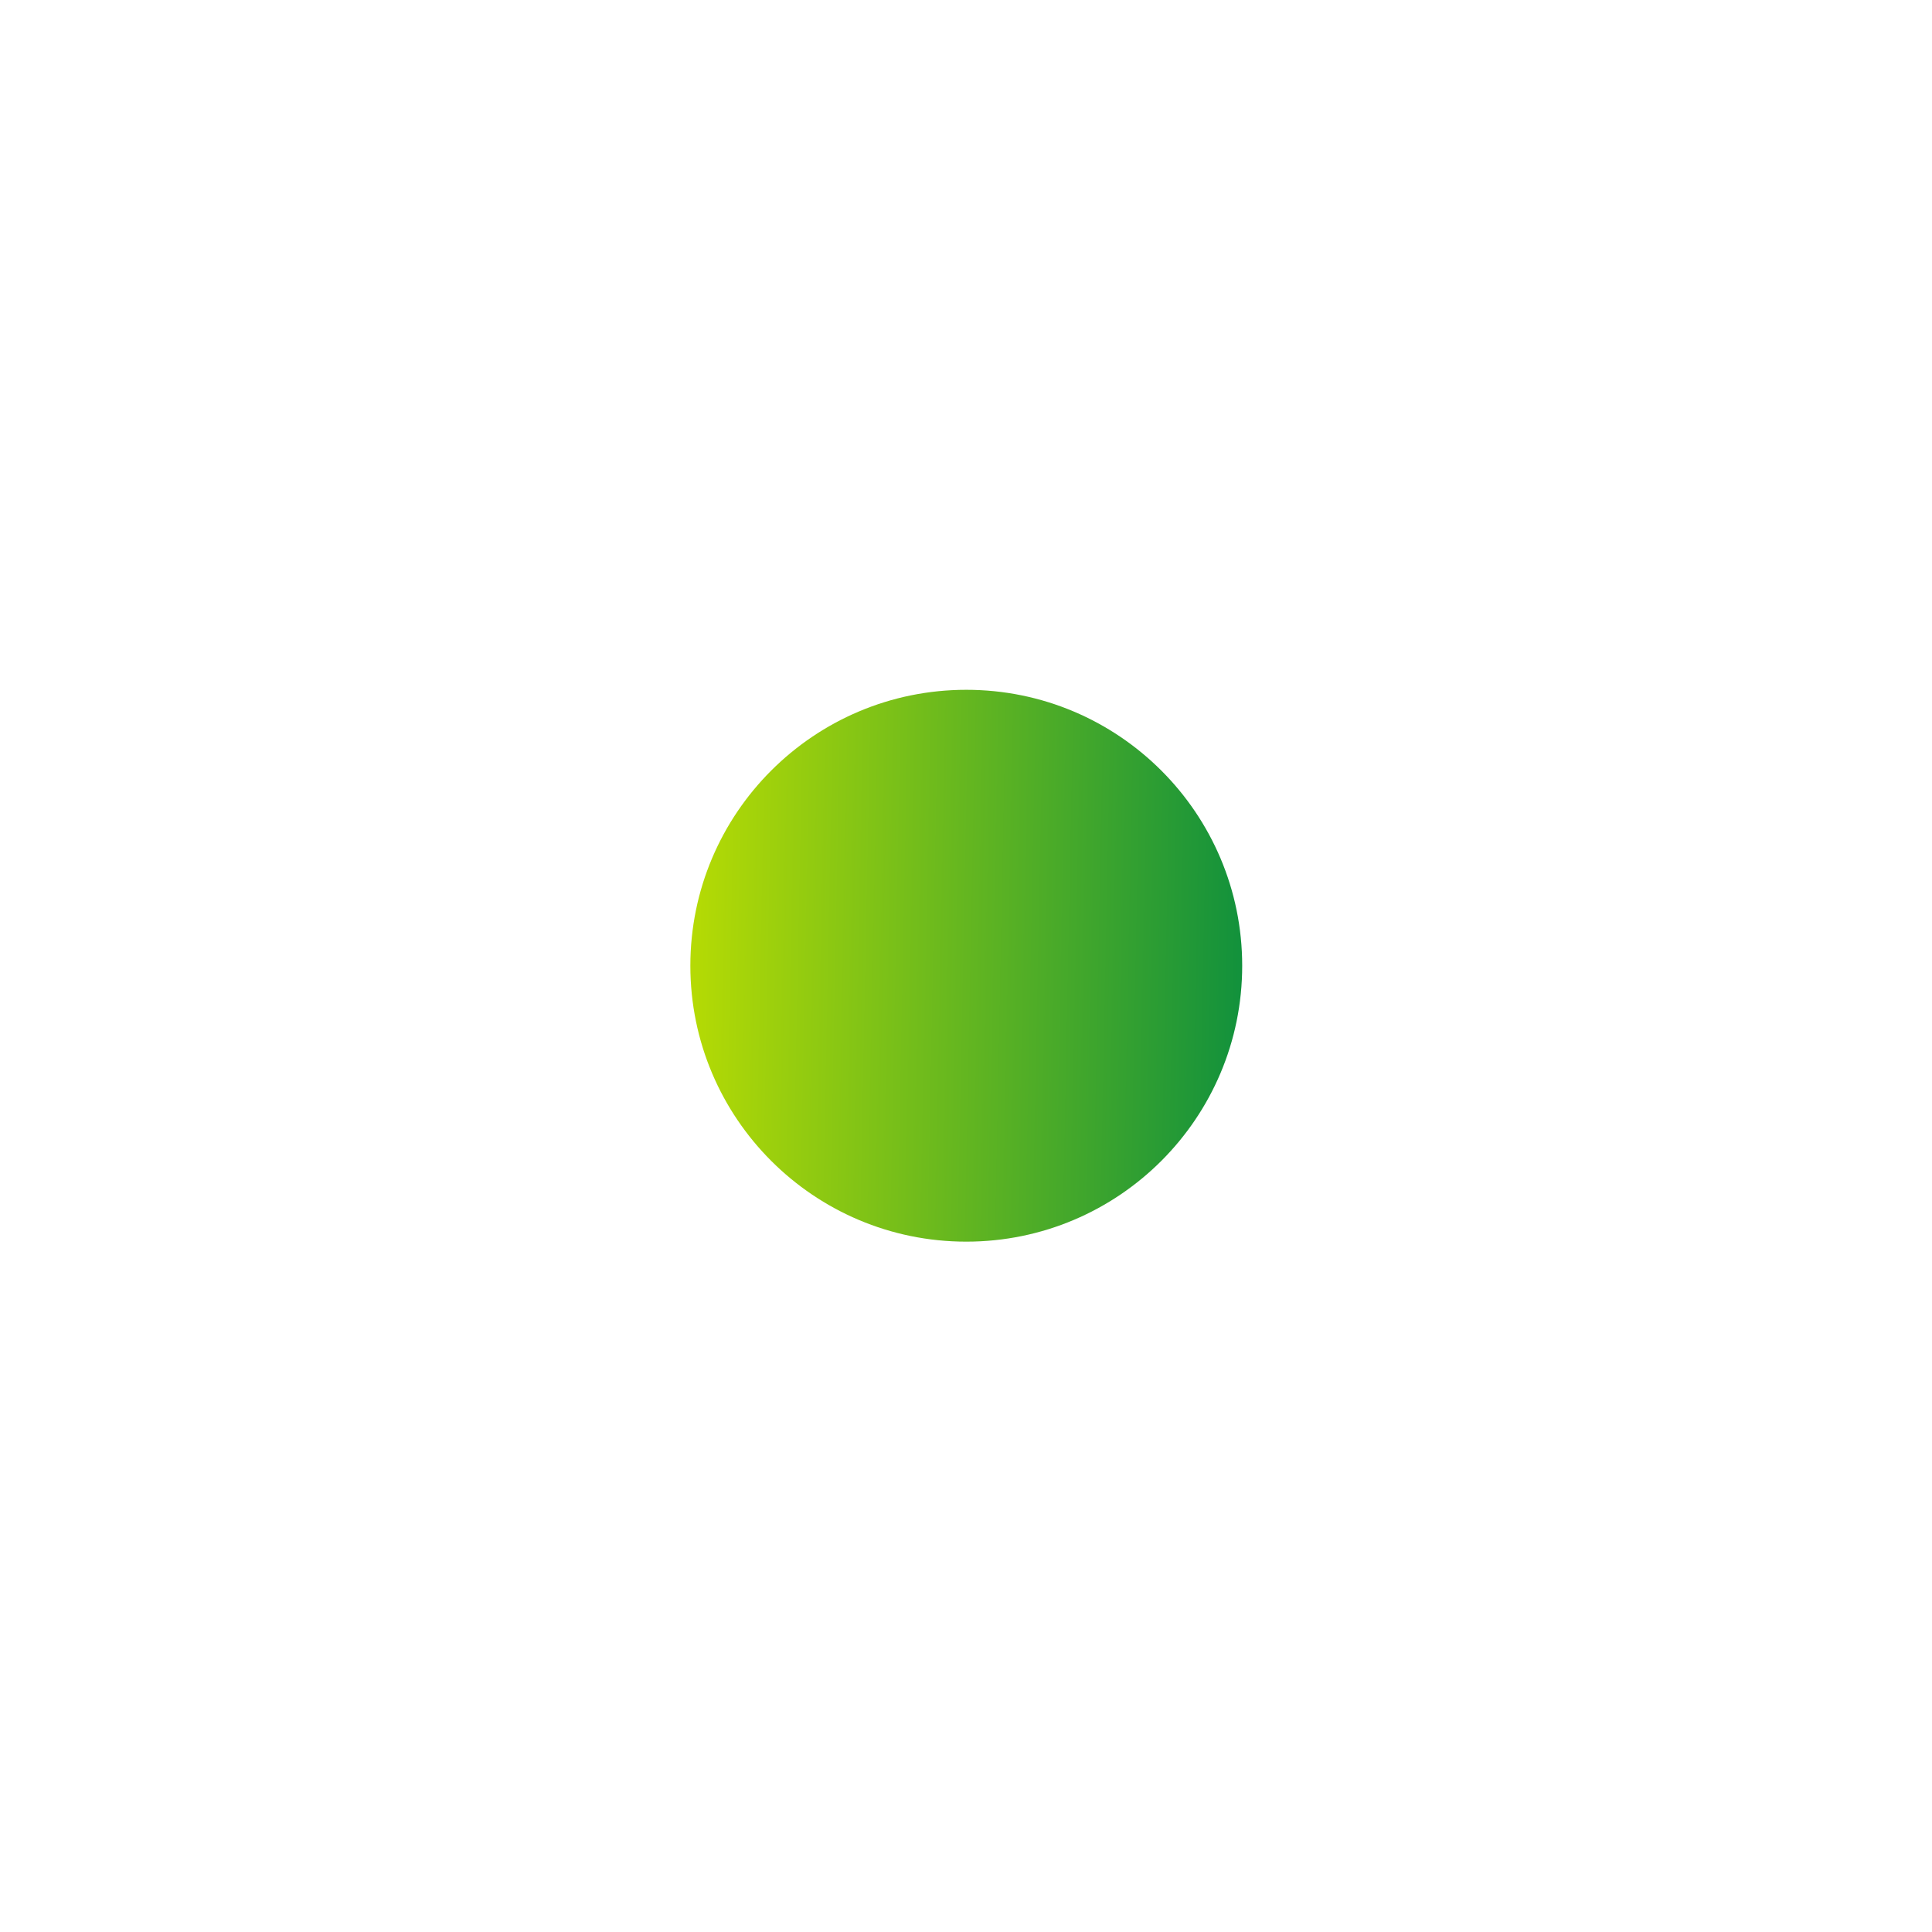 <?xml version="1.0" encoding="UTF-8"?> <svg xmlns="http://www.w3.org/2000/svg" width="1167" height="1167" viewBox="0 0 1167 1167" fill="none"><g filter="url(#filter0_f_228_1885)"><circle cx="583.667" cy="583.334" r="166.667" fill="url(#paint0_linear_228_1885)"></circle></g><defs><filter id="filter0_f_228_1885" x="0.333" y="0" width="1166.67" height="1166.67" filterUnits="userSpaceOnUse" color-interpolation-filters="sRGB"><feFlood flood-opacity="0" result="BackgroundImageFix"></feFlood><feBlend mode="normal" in="SourceGraphic" in2="BackgroundImageFix" result="shape"></feBlend><feGaussianBlur stdDeviation="208.333" result="effect1_foregroundBlur_228_1885"></feGaussianBlur></filter><linearGradient id="paint0_linear_228_1885" x1="417" y1="312.499" x2="761.491" y2="319.418" gradientUnits="userSpaceOnUse"><stop stop-color="#B8DC03"></stop><stop offset="1" stop-color="#0F903D"></stop></linearGradient></defs></svg> 